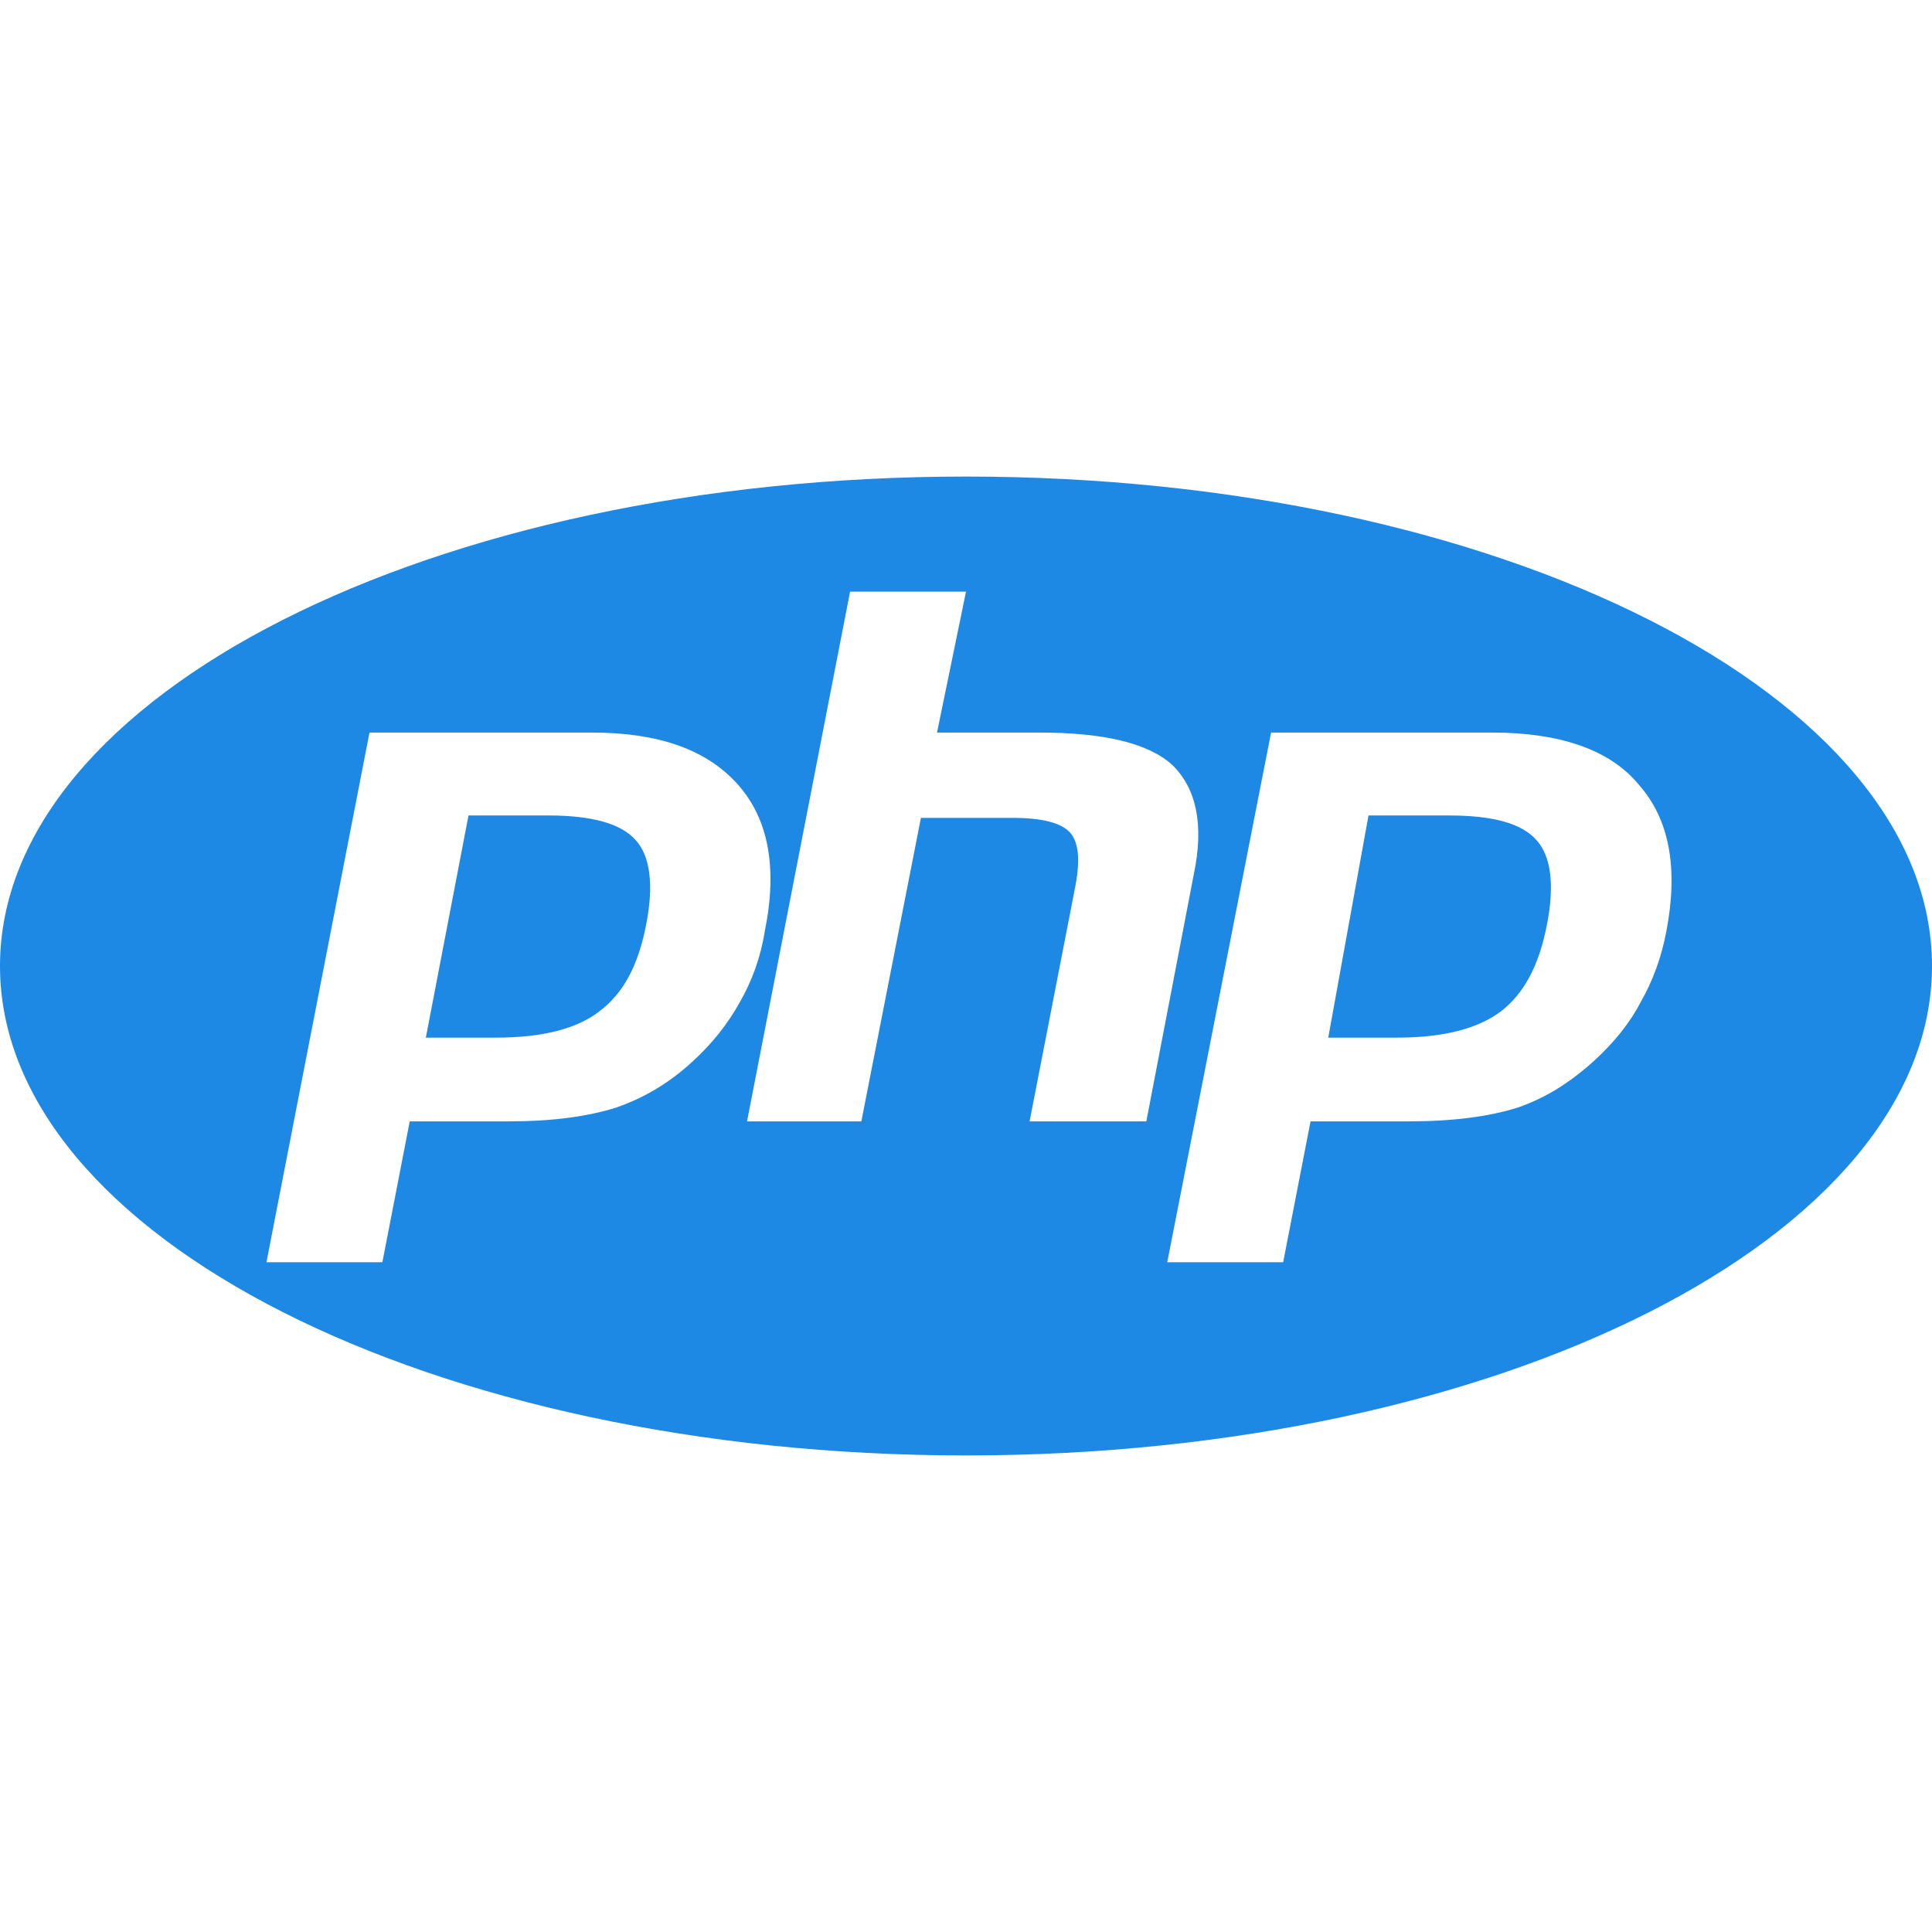 <svg xmlns="http://www.w3.org/2000/svg" fill="currentColor" class="svg-icon" overflow="hidden" style="width:1em;height:1em;vertical-align:middle" viewBox="0 0 1024 1024"><path fill="#1E88E5" d="M512 771.413C229.12 771.413 0 655.36 0 512s229.12-259.413 512-259.413S1024 368.64 1024 512 794.88 771.413 512 771.413m-221.44-339.2c23.04 0 38.827 4.267 46.507 13.227 7.68 8.533 9.386 23.893 5.546 43.947-4.266 22.613-12.373 37.12-24.746 46.506-11.947 9.387-30.294 14.08-55.04 14.08h-37.12l22.613-117.76h42.24m-149.333 236.8h61.44l14.506-74.666h52.48c23.04 0 41.814-2.56 56.747-7.254 14.933-5.12 28.587-13.226 40.96-24.746 10.24-9.387 18.347-19.627 24.747-31.147 6.4-11.093 11.093-23.893 13.226-37.547 6.827-33.28 2.134-59.306-14.08-77.653-16.64-18.773-42.24-27.733-77.653-27.733H195.84l-54.613 280.746M450.56 313.6l-54.613 280.747h60.586l31.574-160.854h48.64c15.36 0 25.6 2.56 30.293 7.68 4.693 5.12 5.547 14.507 2.987 28.16l-24.32 125.014h61.866l25.174-130.987c5.546-26.453 1.28-45.653-11.52-58.027-12.8-11.52-36.267-17.066-70.4-17.066H496.64L512 313.6h-61.44M768 432.213c23.467 0 38.827 4.267 46.507 13.227 7.68 8.533 9.386 23.893 5.546 43.947-4.266 22.613-12.373 37.12-24.32 46.506-12.373 9.387-30.72 14.08-55.466 14.08H704l21.333-117.76H768m-149.333 236.8h61.44l14.506-74.666h52.054c23.466 0 42.666-2.56 57.6-7.254 14.933-5.12 27.733-13.226 40.533-24.746 10.24-9.387 18.773-19.627 24.747-31.147 6.4-11.093 11.093-23.893 13.653-37.547 6.4-33.28 1.707-59.306-14.507-77.653-15.36-18.773-42.24-27.733-77.653-27.733H673.707l-55.04 280.746z"/></svg>